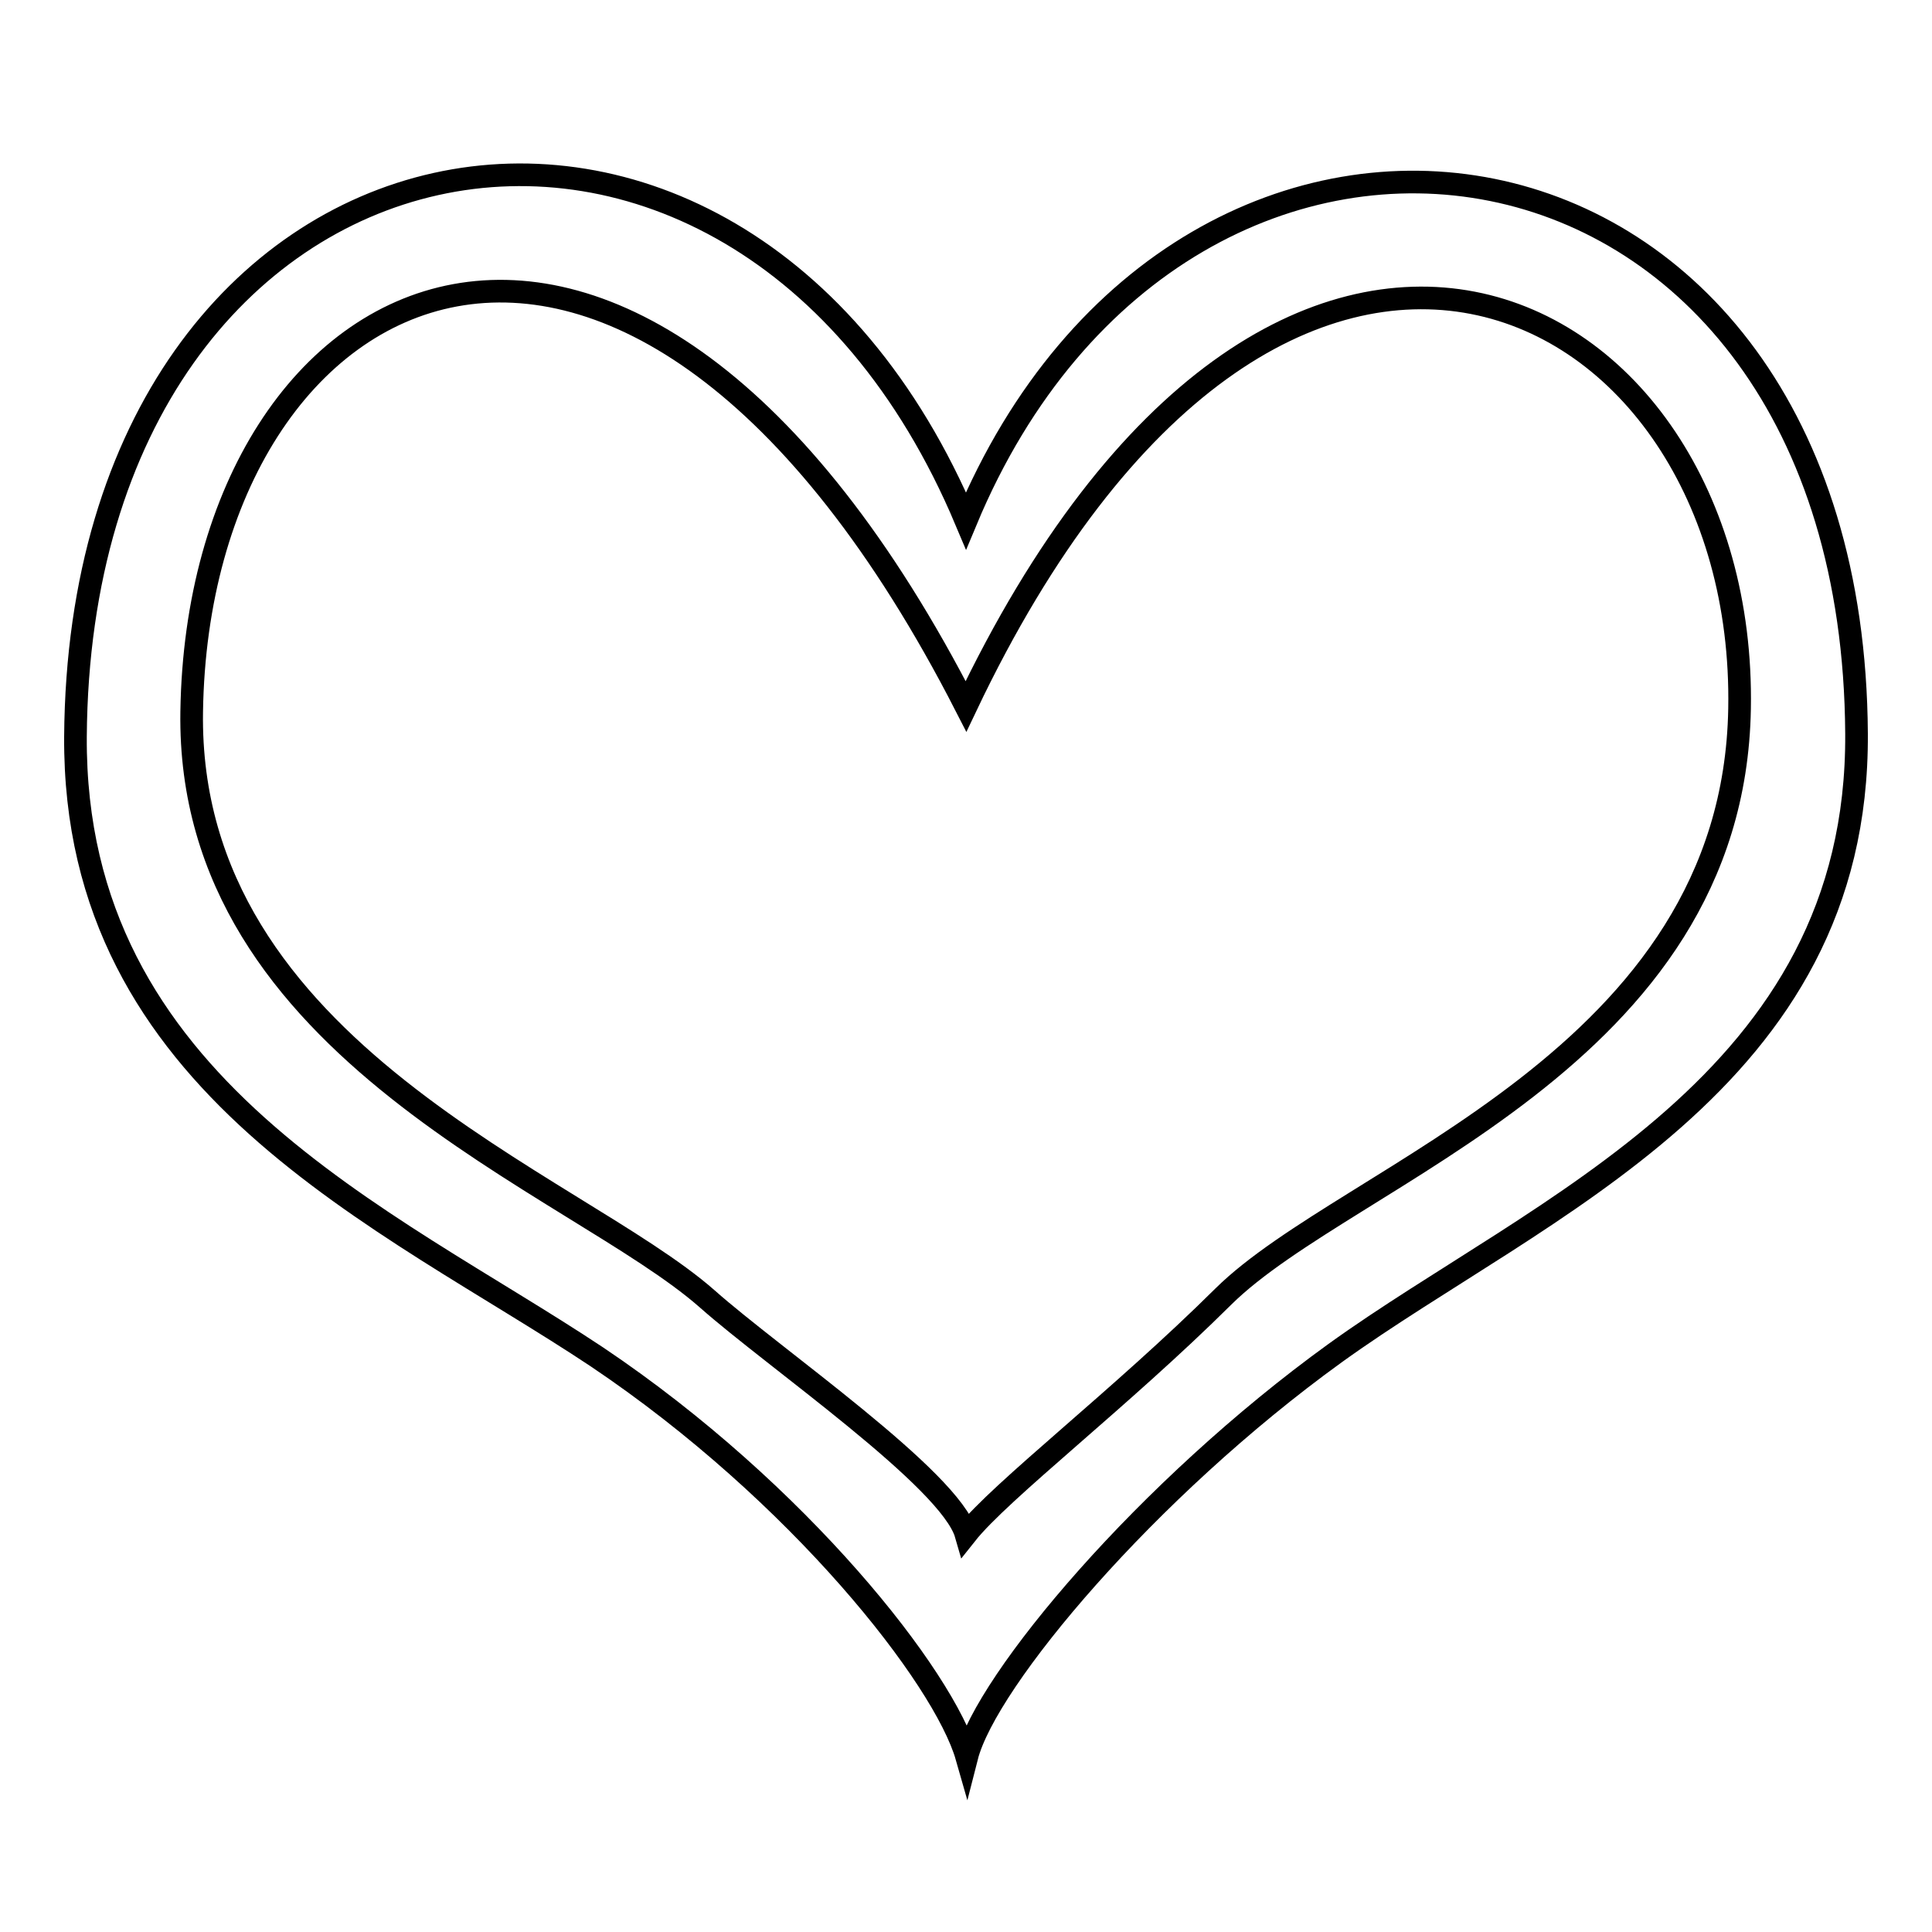 <?xml version="1.0" encoding="utf-8"?>
<!-- Svg Vector Icons : http://www.onlinewebfonts.com/icon -->
<!DOCTYPE svg PUBLIC "-//W3C//DTD SVG 1.1//EN" "http://www.w3.org/Graphics/SVG/1.1/DTD/svg11.dtd">
<svg version="1.1" xmlns="http://www.w3.org/2000/svg" xmlns:xlink="http://www.w3.org/1999/xlink" x="0px" y="0px" viewBox="0 0 256 256" enable-background="new 0 0 256 256" xml:space="preserve">
<g><g><path stroke-width="3" fill-opacity="0" stroke="#000000"  d="M176.9,179.3c-24.9,18-46.2,43.3-48.8,53.5c-3-10.5-22.2-35-49-53C51.3,161.3,9.7,144,10,97.6C10.6,13.2,97.4-3.7,128,69c29.1-69.8,117.5-56.5,118,28.2C246.3,143.5,204.1,159.7,176.9,179.3z M128,93.6C83.4,6.5,26.3,35.2,25.4,94.3c-0.7,45.1,50.8,62.4,68.3,77.8c8.9,7.9,32.2,23.9,34.3,31.2c4.6-5.8,20.5-18,34.1-31.5c16.7-16.5,67.6-31.3,68.4-77.9C231.5,38,169.4,6.5,128,93.6z"/></g></g>
</svg>